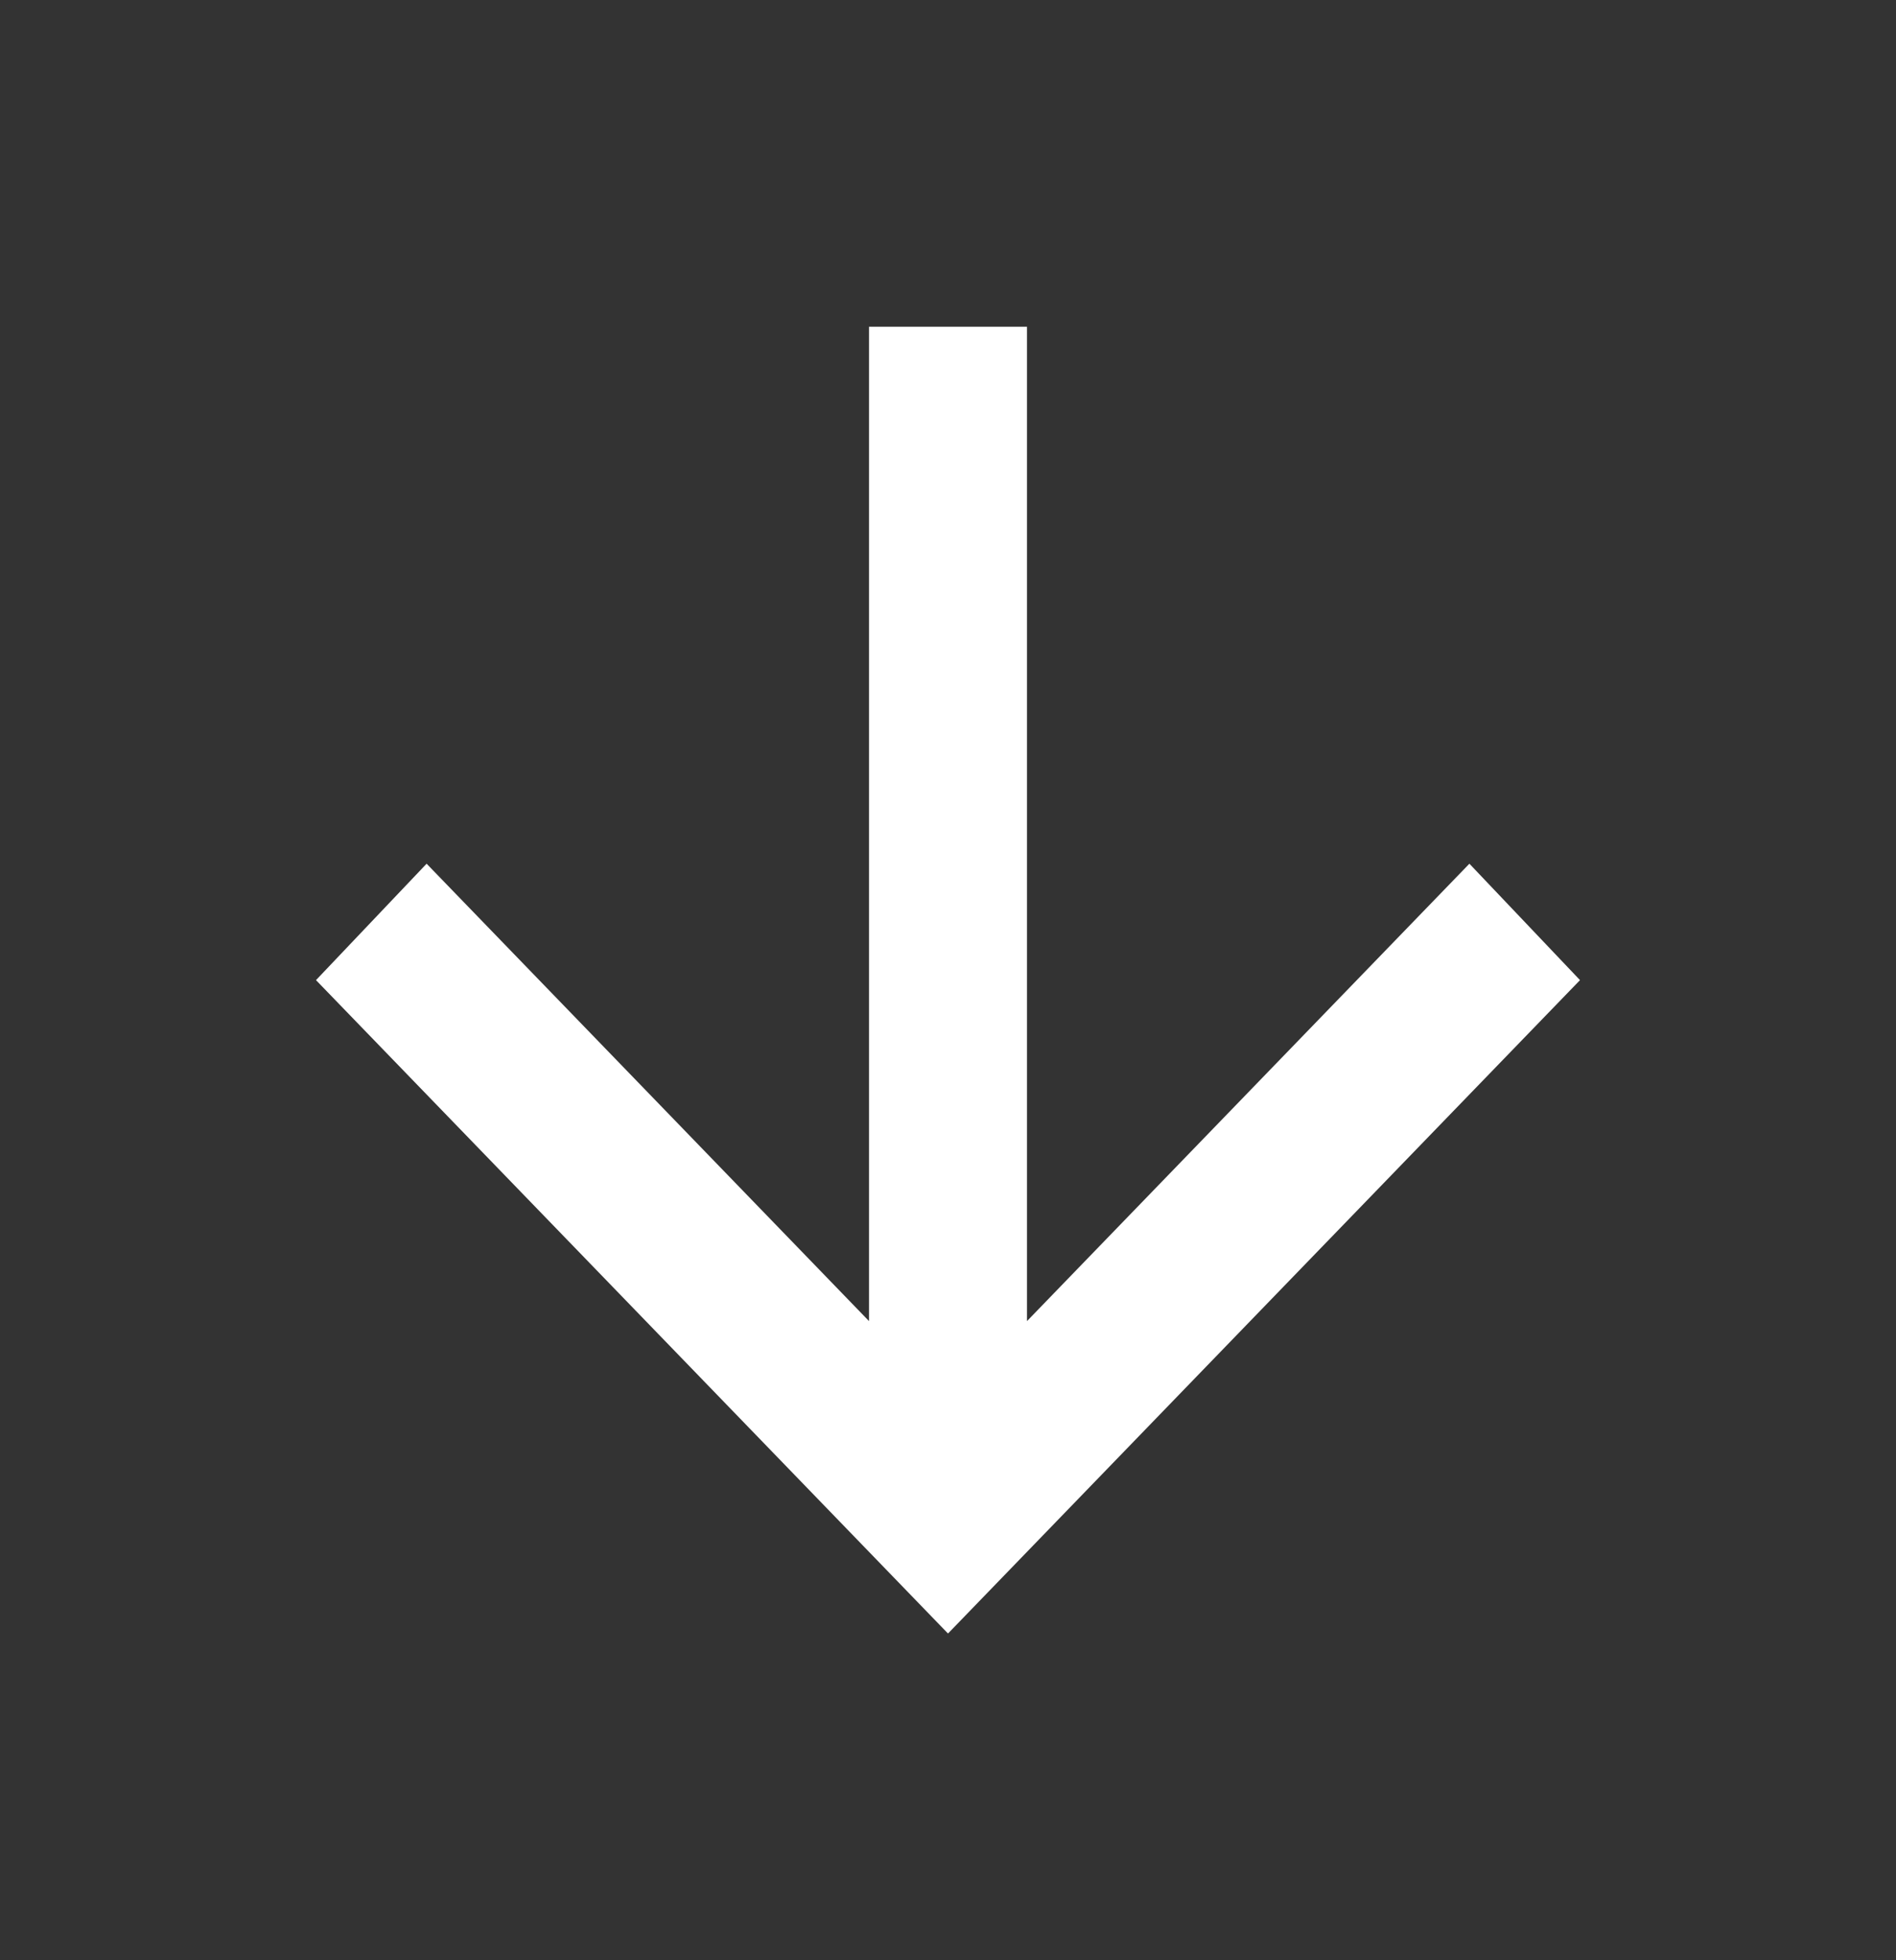 <svg width="30" height="31" viewBox="0 0 30 31" fill="none" xmlns="http://www.w3.org/2000/svg">
<rect x="0" y="0" width="30" height="31" fill="#333333" stroke="none"/>
<path d="M13.75 5.167V20.892L6.75 13.659L5 15.5L15 25.833L25 15.5L23.25 13.659L16.25 20.892V5.167H13.75Z" fill="white"/>
</svg>
